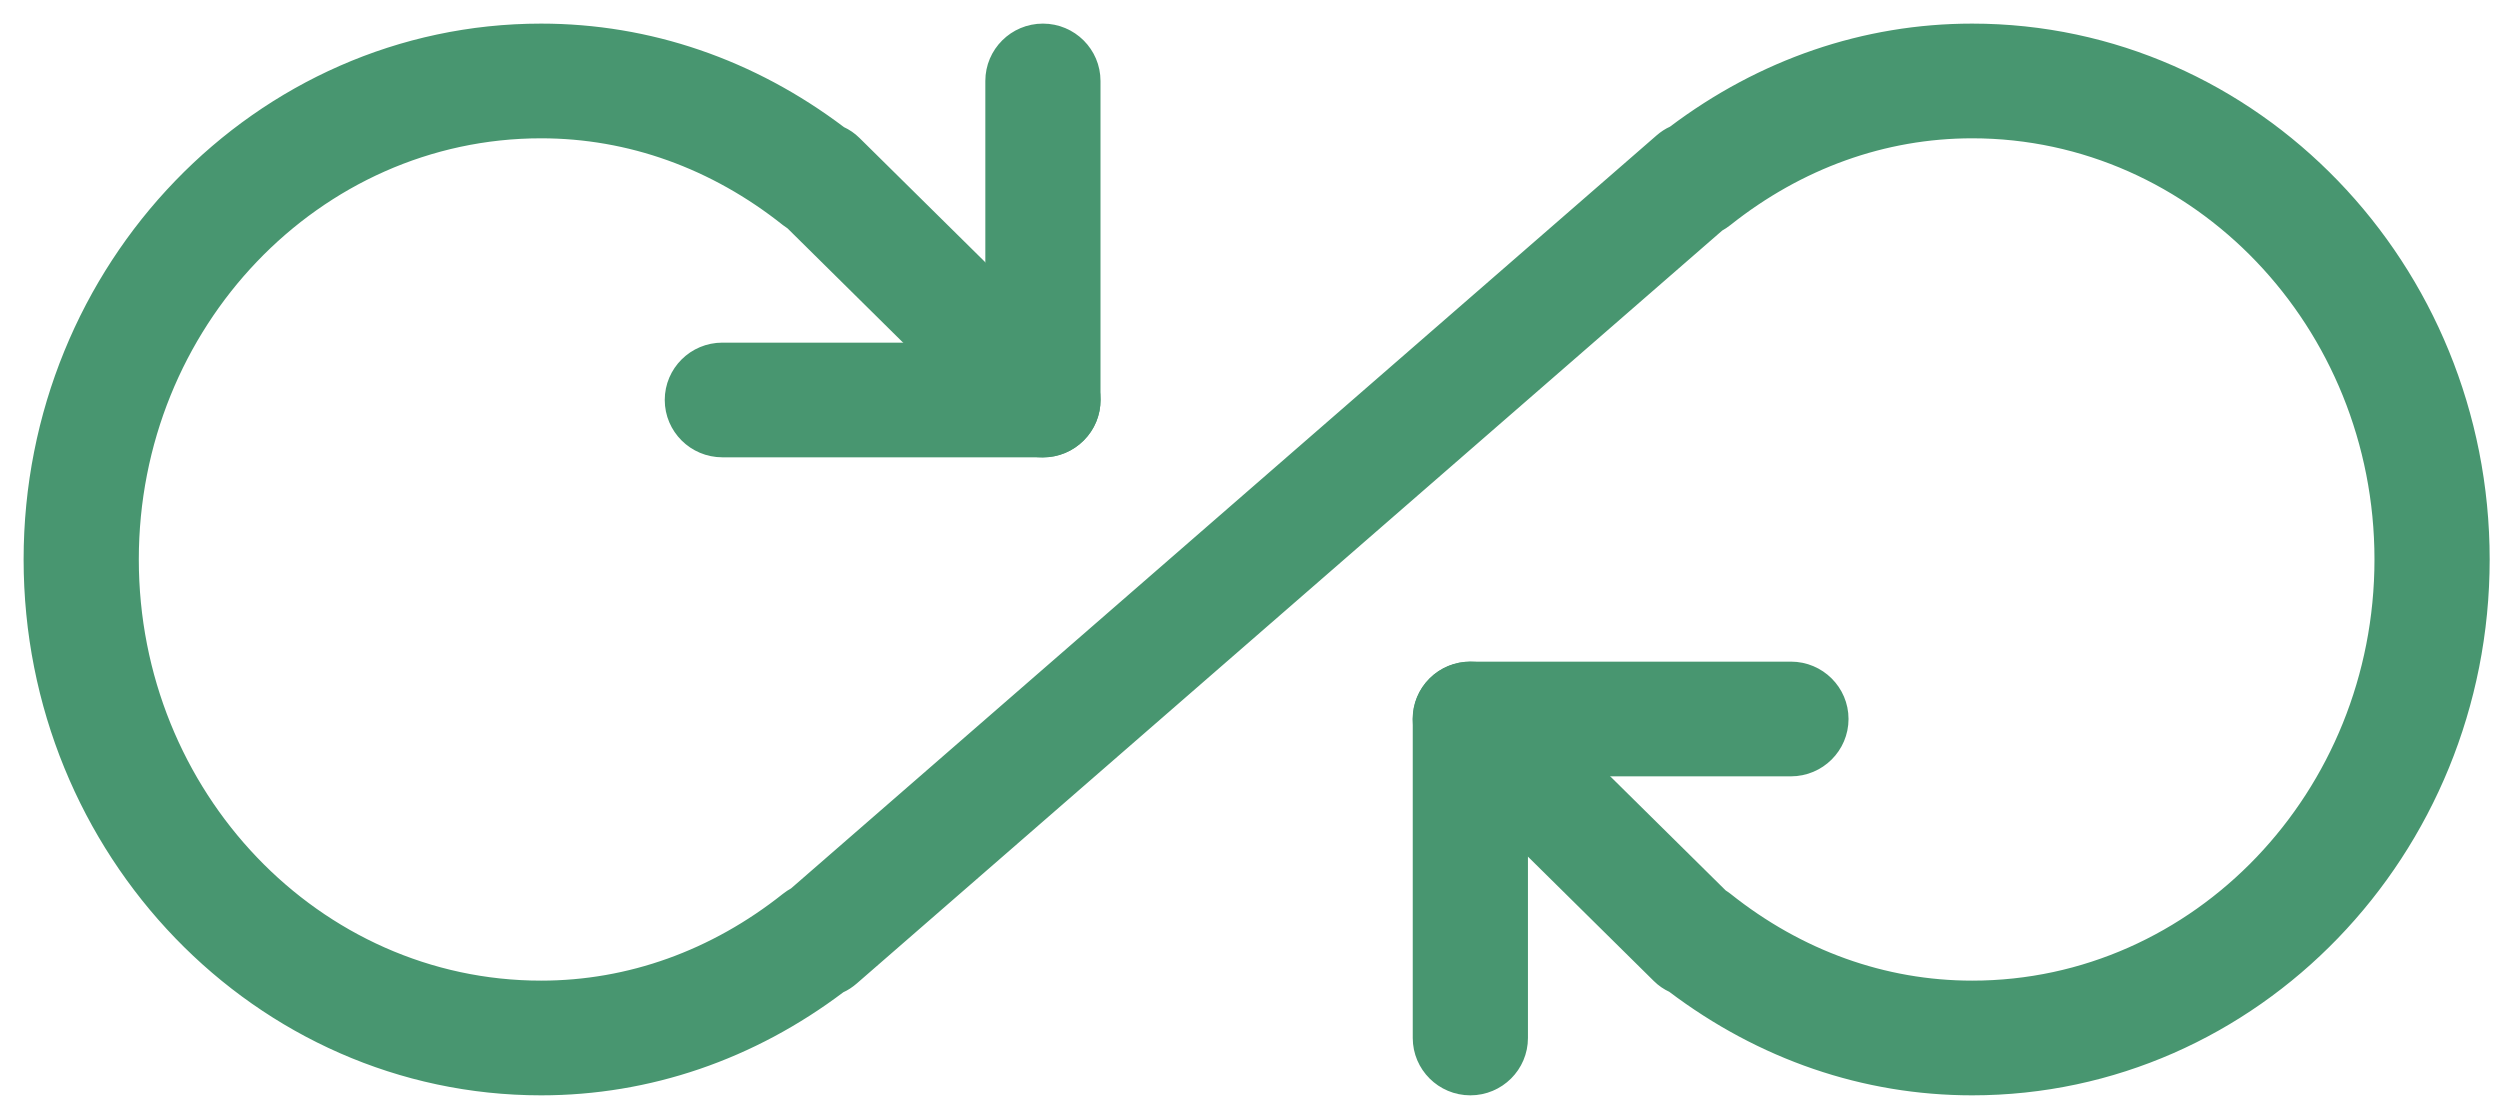 <?xml version="1.0" encoding="UTF-8"?> <svg xmlns="http://www.w3.org/2000/svg" width="90" height="40" viewBox="0 0 90 40" fill="none"><path d="M70.997 39.282C67.112 39.282 63.381 38.004 60.172 35.576C59.98 35.488 59.799 35.366 59.642 35.209L51.575 27.238C50.821 26.496 50.817 25.282 51.567 24.532C52.321 23.782 53.536 23.785 54.291 24.524L62.03 32.173C62.088 32.212 62.146 32.249 62.2 32.291C64.796 34.363 67.839 35.453 70.997 35.453C79.068 35.453 85.631 28.586 85.631 20.141C85.631 11.696 79.064 4.829 70.997 4.829C67.843 4.829 64.8 5.919 62.2 7.986C62.111 8.059 62.011 8.12 61.911 8.178L30.744 35.293C30.602 35.416 30.448 35.519 30.282 35.592C27.082 38.007 23.358 39.282 19.48 39.282C9.29 39.282 1 30.695 1 20.141C1 9.587 9.29 1 19.48 1C23.366 1 27.097 2.279 30.305 4.706C30.498 4.794 30.678 4.916 30.836 5.073L38.904 13.044C39.657 13.786 39.661 14.999 38.91 15.75C38.16 16.505 36.945 16.505 36.187 15.758L28.448 8.106C28.39 8.067 28.332 8.028 28.278 7.986C25.681 5.919 22.639 4.829 19.48 4.829C11.414 4.829 4.847 11.696 4.847 20.141C4.847 28.586 11.414 35.453 19.48 35.453C22.635 35.453 25.677 34.363 28.278 32.296C28.367 32.223 28.467 32.162 28.567 32.104L59.734 4.989C59.876 4.866 60.03 4.763 60.196 4.691C63.396 2.275 67.12 1 70.997 1C81.188 1 89.478 9.587 89.478 20.141C89.478 30.695 81.188 39.282 70.997 39.282Z" fill="#489670"></path><path d="M37.545 16.313H26.005C24.943 16.313 24.081 15.455 24.081 14.399C24.081 13.342 24.943 12.485 26.005 12.485H35.622V2.914C35.622 1.858 36.483 1 37.545 1C38.607 1 39.468 1.858 39.468 2.914V14.399C39.468 15.455 38.607 16.313 37.545 16.313Z" fill="#489670"></path><path d="M52.933 39.282C51.871 39.282 51.009 38.424 51.009 37.368V25.883C51.009 24.827 51.871 23.969 52.933 23.969H64.473C65.535 23.969 66.397 24.827 66.397 25.883C66.397 26.94 65.535 27.798 64.473 27.798H54.856V37.368C54.856 38.424 53.994 39.282 52.933 39.282Z" fill="#489670"></path><path d="M70.997 39.282C67.112 39.282 63.381 38.004 60.172 35.576C59.98 35.488 59.799 35.366 59.642 35.209L51.575 27.238C50.821 26.496 50.817 25.282 51.567 24.532C52.321 23.782 53.536 23.785 54.291 24.524L62.03 32.173C62.088 32.212 62.146 32.249 62.2 32.291C64.796 34.363 67.839 35.453 70.997 35.453C79.068 35.453 85.631 28.586 85.631 20.141C85.631 11.696 79.064 4.829 70.997 4.829C67.843 4.829 64.8 5.919 62.2 7.986C62.111 8.059 62.011 8.12 61.911 8.178L30.744 35.293C30.602 35.416 30.448 35.519 30.282 35.592C27.082 38.007 23.358 39.282 19.48 39.282C9.29 39.282 1 30.695 1 20.141C1 9.587 9.29 1 19.48 1C23.366 1 27.097 2.279 30.305 4.706C30.498 4.794 30.678 4.916 30.836 5.073L38.904 13.044C39.657 13.786 39.661 14.999 38.91 15.75C38.16 16.505 36.945 16.505 36.187 15.758L28.448 8.106C28.39 8.067 28.332 8.028 28.278 7.986C25.681 5.919 22.639 4.829 19.48 4.829C11.414 4.829 4.847 11.696 4.847 20.141C4.847 28.586 11.414 35.453 19.48 35.453C22.635 35.453 25.677 34.363 28.278 32.296C28.367 32.223 28.467 32.162 28.567 32.104L59.734 4.989C59.876 4.866 60.03 4.763 60.196 4.691C63.396 2.275 67.12 1 70.997 1C81.188 1 89.478 9.587 89.478 20.141C89.478 30.695 81.188 39.282 70.997 39.282Z" stroke="#489670" stroke-width="0.3"></path><path d="M37.545 16.313H26.005C24.943 16.313 24.081 15.455 24.081 14.399C24.081 13.342 24.943 12.485 26.005 12.485H35.622V2.914C35.622 1.858 36.483 1 37.545 1C38.607 1 39.468 1.858 39.468 2.914V14.399C39.468 15.455 38.607 16.313 37.545 16.313Z" stroke="#489670" stroke-width="0.3"></path><path d="M52.933 39.282C51.871 39.282 51.009 38.424 51.009 37.368V25.883C51.009 24.827 51.871 23.969 52.933 23.969H64.473C65.535 23.969 66.397 24.827 66.397 25.883C66.397 26.94 65.535 27.798 64.473 27.798H54.856V37.368C54.856 38.424 53.994 39.282 52.933 39.282Z" stroke="#489670" stroke-width="0.3"></path></svg> 